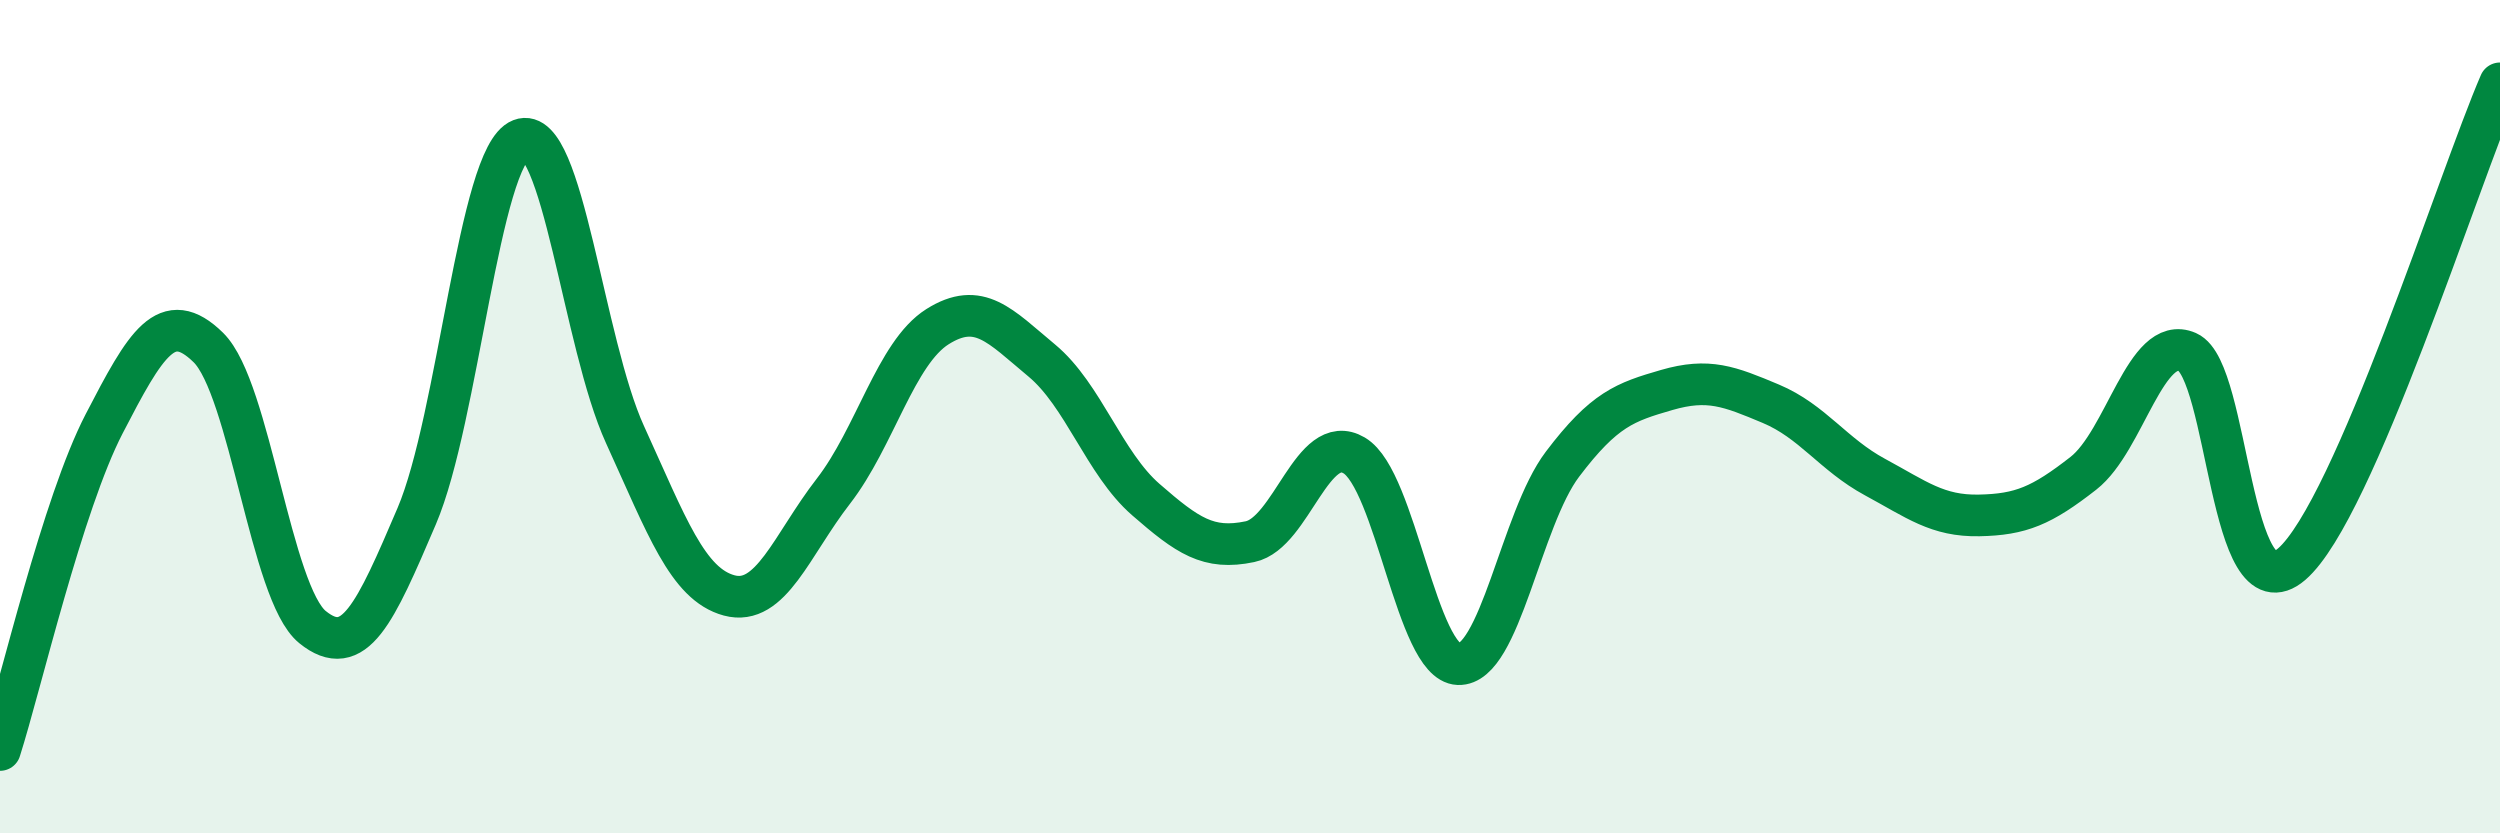 
    <svg width="60" height="20" viewBox="0 0 60 20" xmlns="http://www.w3.org/2000/svg">
      <path
        d="M 0,18 C 0.5,16.43 1.5,12.1 2.5,10.17 C 3.5,8.24 4,7.36 5,8.34 C 6,9.32 6.5,14.24 7.5,15.05 C 8.5,15.86 9,14.73 10,12.39 C 11,10.05 11.5,3.74 12.5,3.35 C 13.5,2.96 14,8.24 15,10.43 C 16,12.62 16.5,14.02 17.5,14.29 C 18.5,14.56 19,13.08 20,11.79 C 21,10.5 21.5,8.47 22.5,7.84 C 23.5,7.21 24,7.82 25,8.65 C 26,9.48 26.5,11.12 27.5,11.99 C 28.5,12.86 29,13.21 30,13 C 31,12.79 31.5,10.34 32.5,10.93 C 33.5,11.52 34,15.9 35,15.94 C 36,15.98 36.5,12.46 37.5,11.14 C 38.5,9.82 39,9.65 40,9.36 C 41,9.07 41.5,9.27 42.5,9.69 C 43.5,10.11 44,10.91 45,11.45 C 46,11.99 46.5,12.39 47.5,12.37 C 48.5,12.35 49,12.14 50,11.36 C 51,10.58 51.5,8.01 52.5,8.45 C 53.5,8.89 53.5,14.83 55,13.54 C 56.5,12.25 59,4.31 60,2L60 20L0 20Z"
        fill="#008740"
        opacity="0.1"
        stroke-linecap="round"
        stroke-linejoin="round"
      />
      <path
        d="M 0,18 C 0.5,16.43 1.5,12.1 2.5,10.17 C 3.5,8.24 4,7.36 5,8.34 C 6,9.32 6.5,14.24 7.5,15.05 C 8.5,15.86 9,14.73 10,12.39 C 11,10.05 11.5,3.74 12.5,3.35 C 13.5,2.96 14,8.24 15,10.43 C 16,12.62 16.5,14.02 17.5,14.29 C 18.5,14.56 19,13.08 20,11.79 C 21,10.5 21.5,8.47 22.5,7.84 C 23.5,7.21 24,7.82 25,8.65 C 26,9.48 26.5,11.12 27.5,11.99 C 28.5,12.86 29,13.21 30,13 C 31,12.79 31.5,10.34 32.5,10.93 C 33.5,11.52 34,15.9 35,15.94 C 36,15.98 36.5,12.46 37.5,11.14 C 38.5,9.82 39,9.65 40,9.36 C 41,9.07 41.5,9.27 42.5,9.69 C 43.5,10.11 44,10.91 45,11.45 C 46,11.99 46.5,12.39 47.5,12.37 C 48.5,12.35 49,12.14 50,11.36 C 51,10.58 51.5,8.01 52.5,8.45 C 53.5,8.89 53.5,14.83 55,13.54 C 56.5,12.25 59,4.31 60,2"
        stroke="#008740"
        stroke-width="1"
        fill="none"
        stroke-linecap="round"
        stroke-linejoin="round"
      />
    </svg>
  